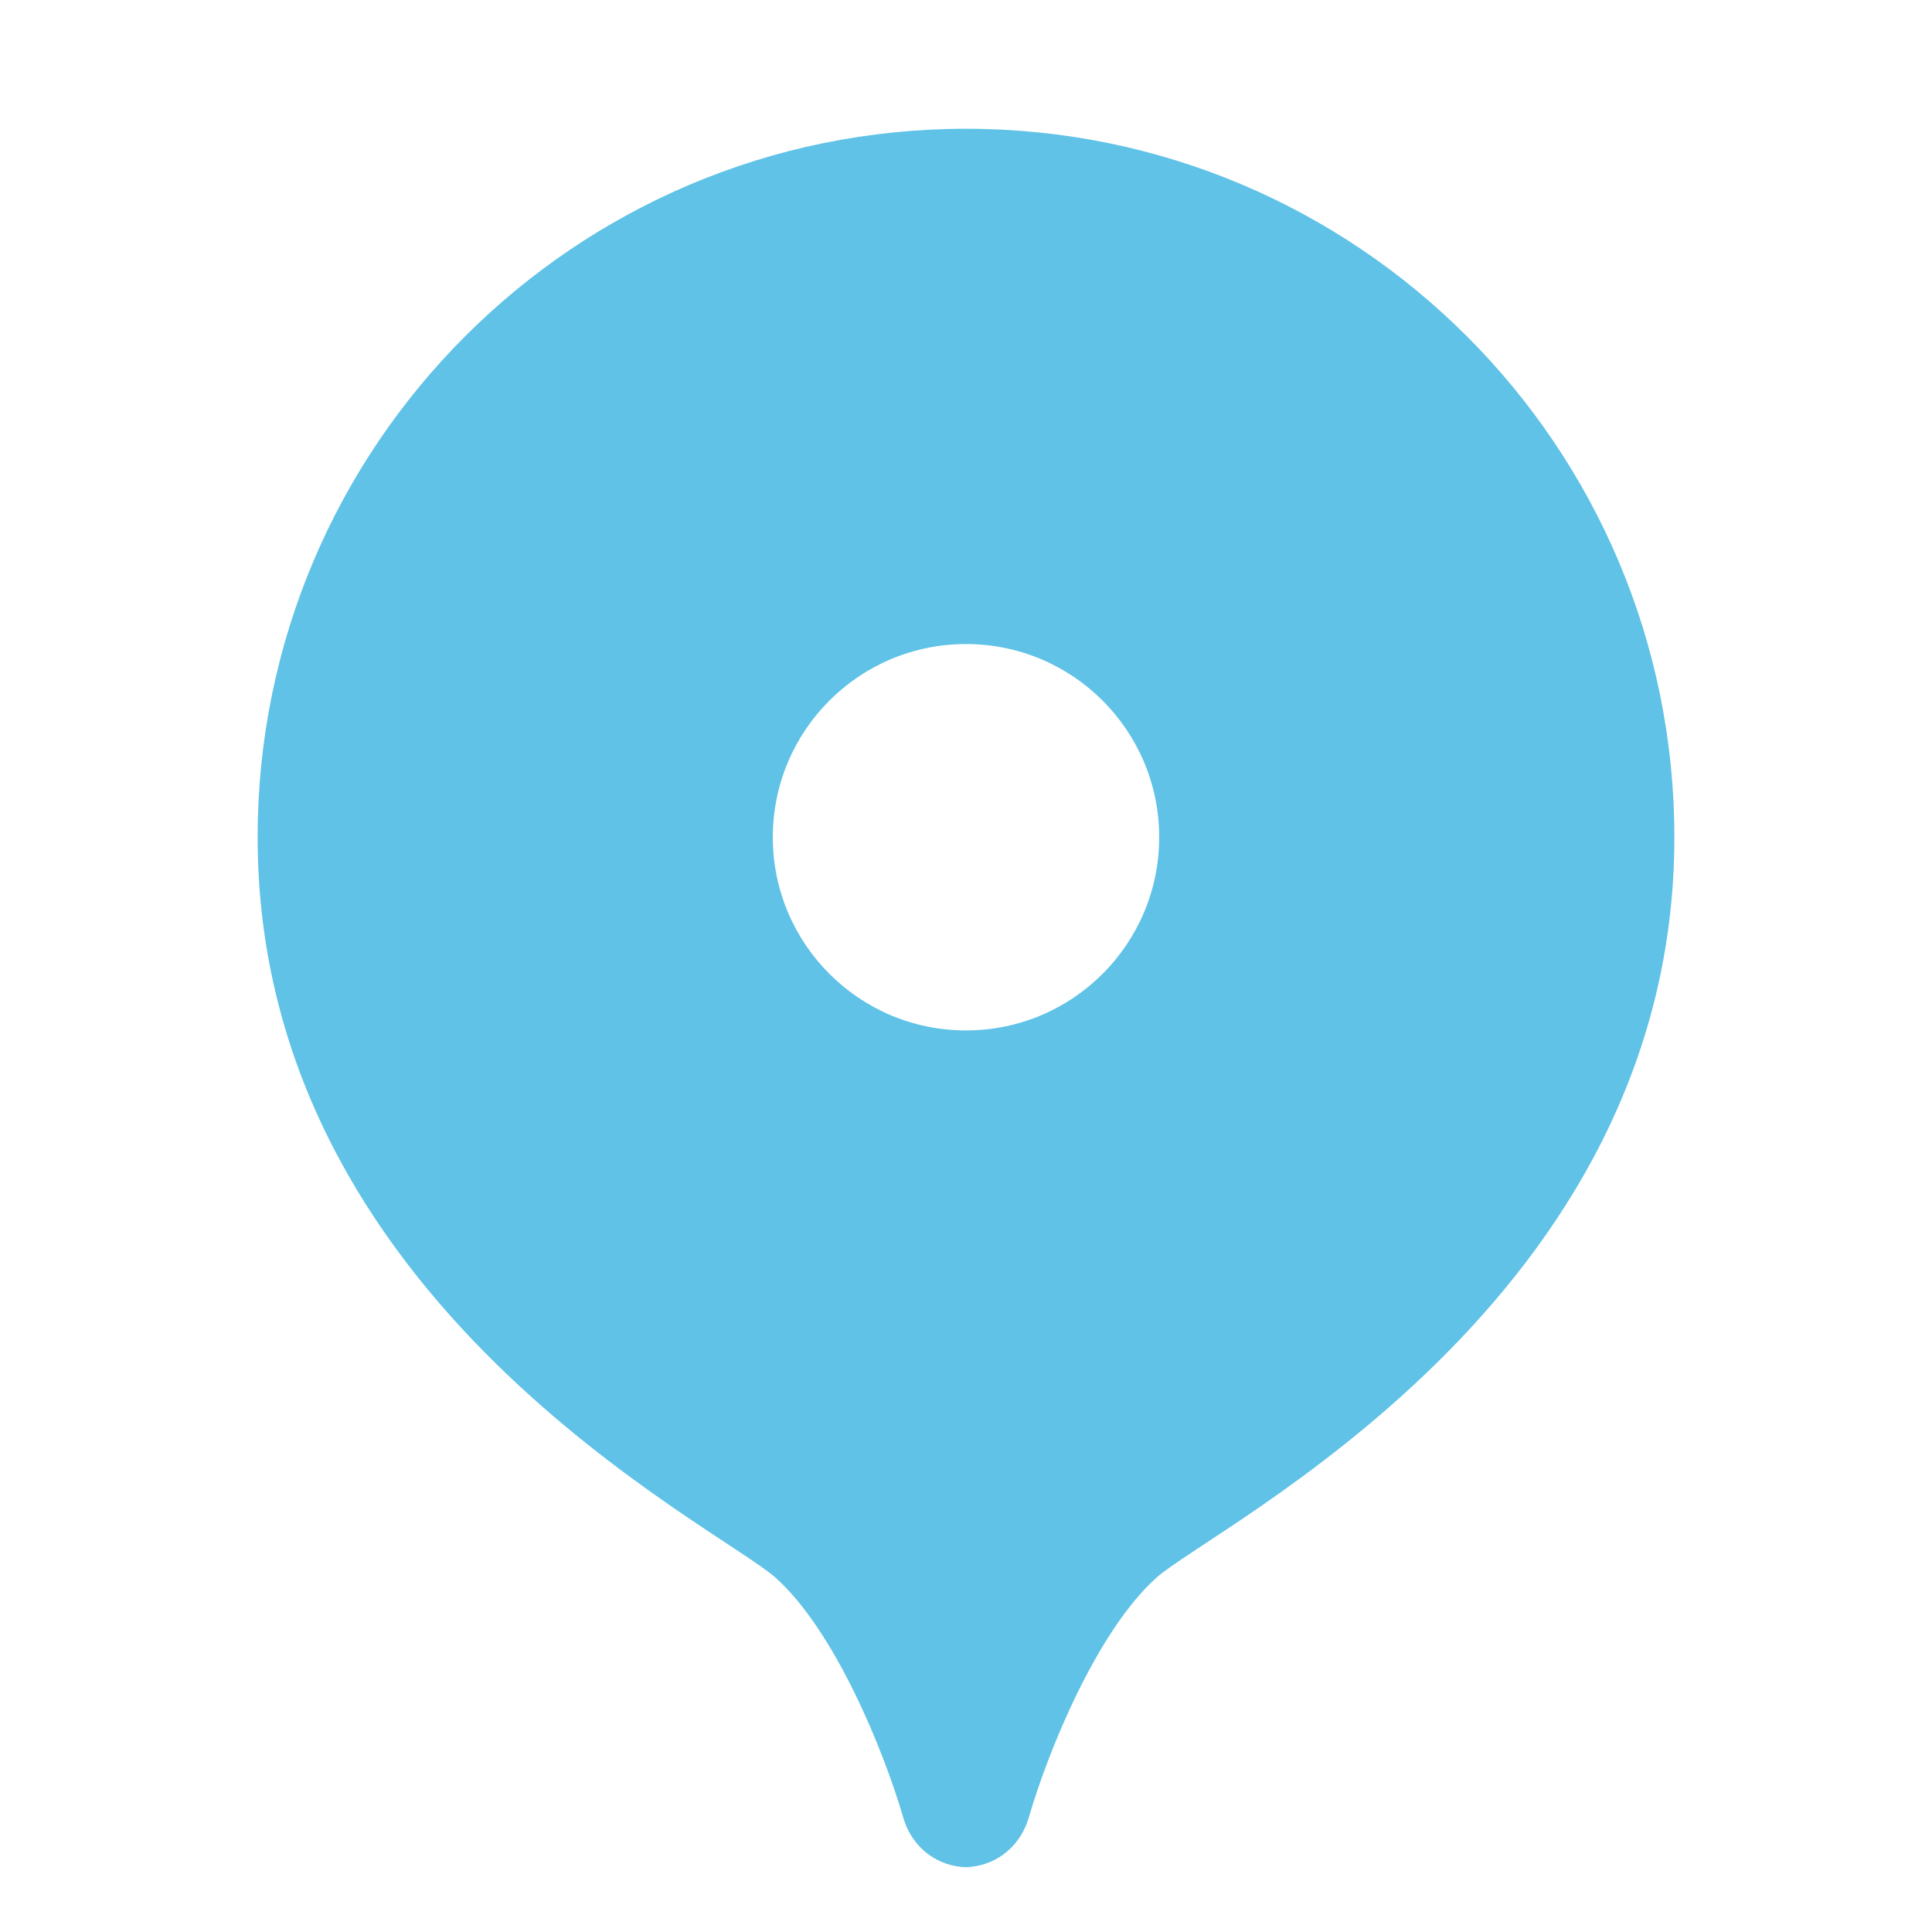 <?xml version="1.0" encoding="UTF-8"?> <svg xmlns="http://www.w3.org/2000/svg" width="20" height="20" viewBox="0 0 20 20" fill="none"> <path d="M10 1.333C5.95 1.333 2.667 4.617 2.667 8.667C2.667 13.489 7.435 15.798 8.032 16.335C8.642 16.884 9.146 18.114 9.349 18.811C9.448 19.15 9.725 19.322 10 19.329C10.275 19.321 10.552 19.149 10.651 18.811C10.854 18.114 11.358 16.885 11.968 16.335C12.565 15.798 17.333 13.489 17.333 8.667C17.333 4.617 14.05 1.333 10 1.333ZM10 10.667C8.895 10.667 8 9.771 8 8.667C8 7.562 8.895 6.667 10 6.667C11.105 6.667 12 7.562 12 8.667C12 9.771 11.105 10.667 10 10.667Z" fill="#5FC2E6"></path> </svg> 